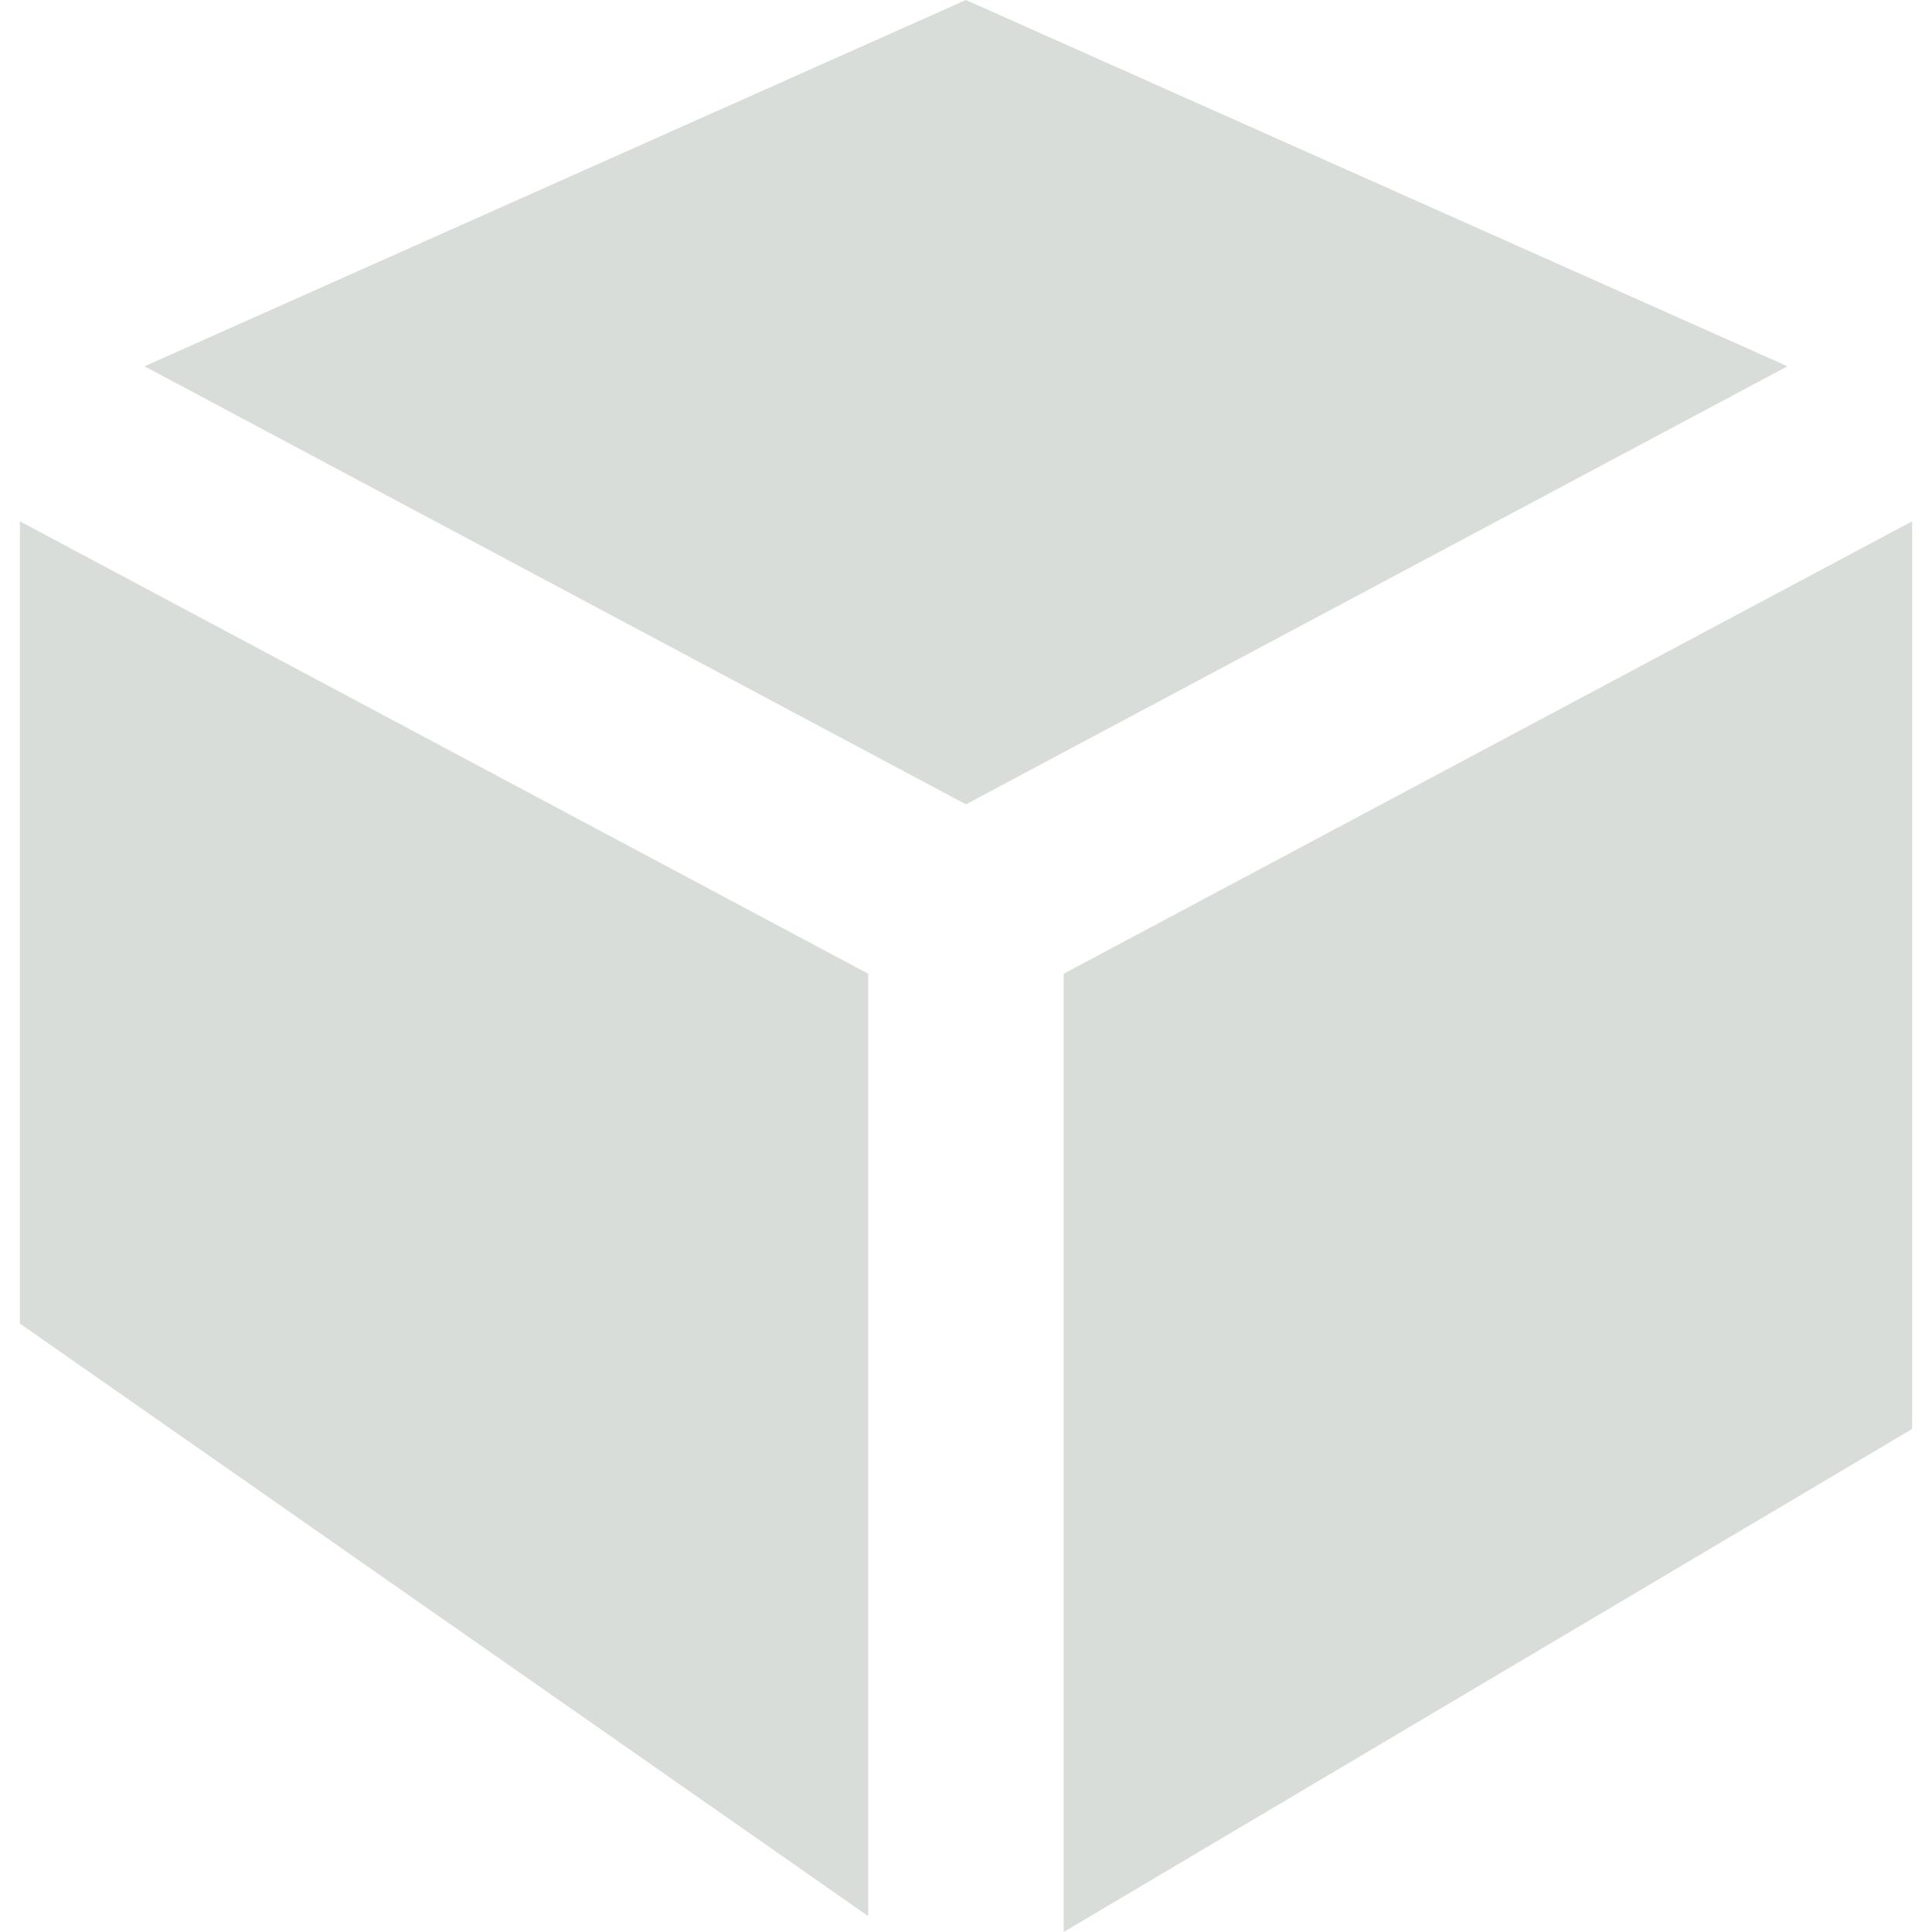 <?xml version="1.0" encoding="UTF-8"?> <!-- icon666.com - MILLIONS vector ICONS FREE --> <svg xmlns="http://www.w3.org/2000/svg" xmlns:xlink="http://www.w3.org/1999/xlink" id="Capa_1" x="0px" y="0px" viewBox="0 0 261.449 261.449" style="enable-background:new 0 0 261.449 261.449;" xml:space="preserve"> <g> <g> <polygon points="130.715,0 241.896,49.567 130.715,108.849 19.558,49.567 " fill="#000000" style="fill: rgb(217, 221, 217);"></polygon> <polygon points="2.69,70.547 117.49,131.772 117.49,259.299 2.69,179.111 " fill="#000000" style="fill: rgb(217, 221, 217);"></polygon> <polygon points="258.759,193.378 143.947,261.449 143.947,131.772 258.759,70.547 " fill="#000000" style="fill: rgb(217, 221, 217);"></polygon> </g> </g> </svg> 